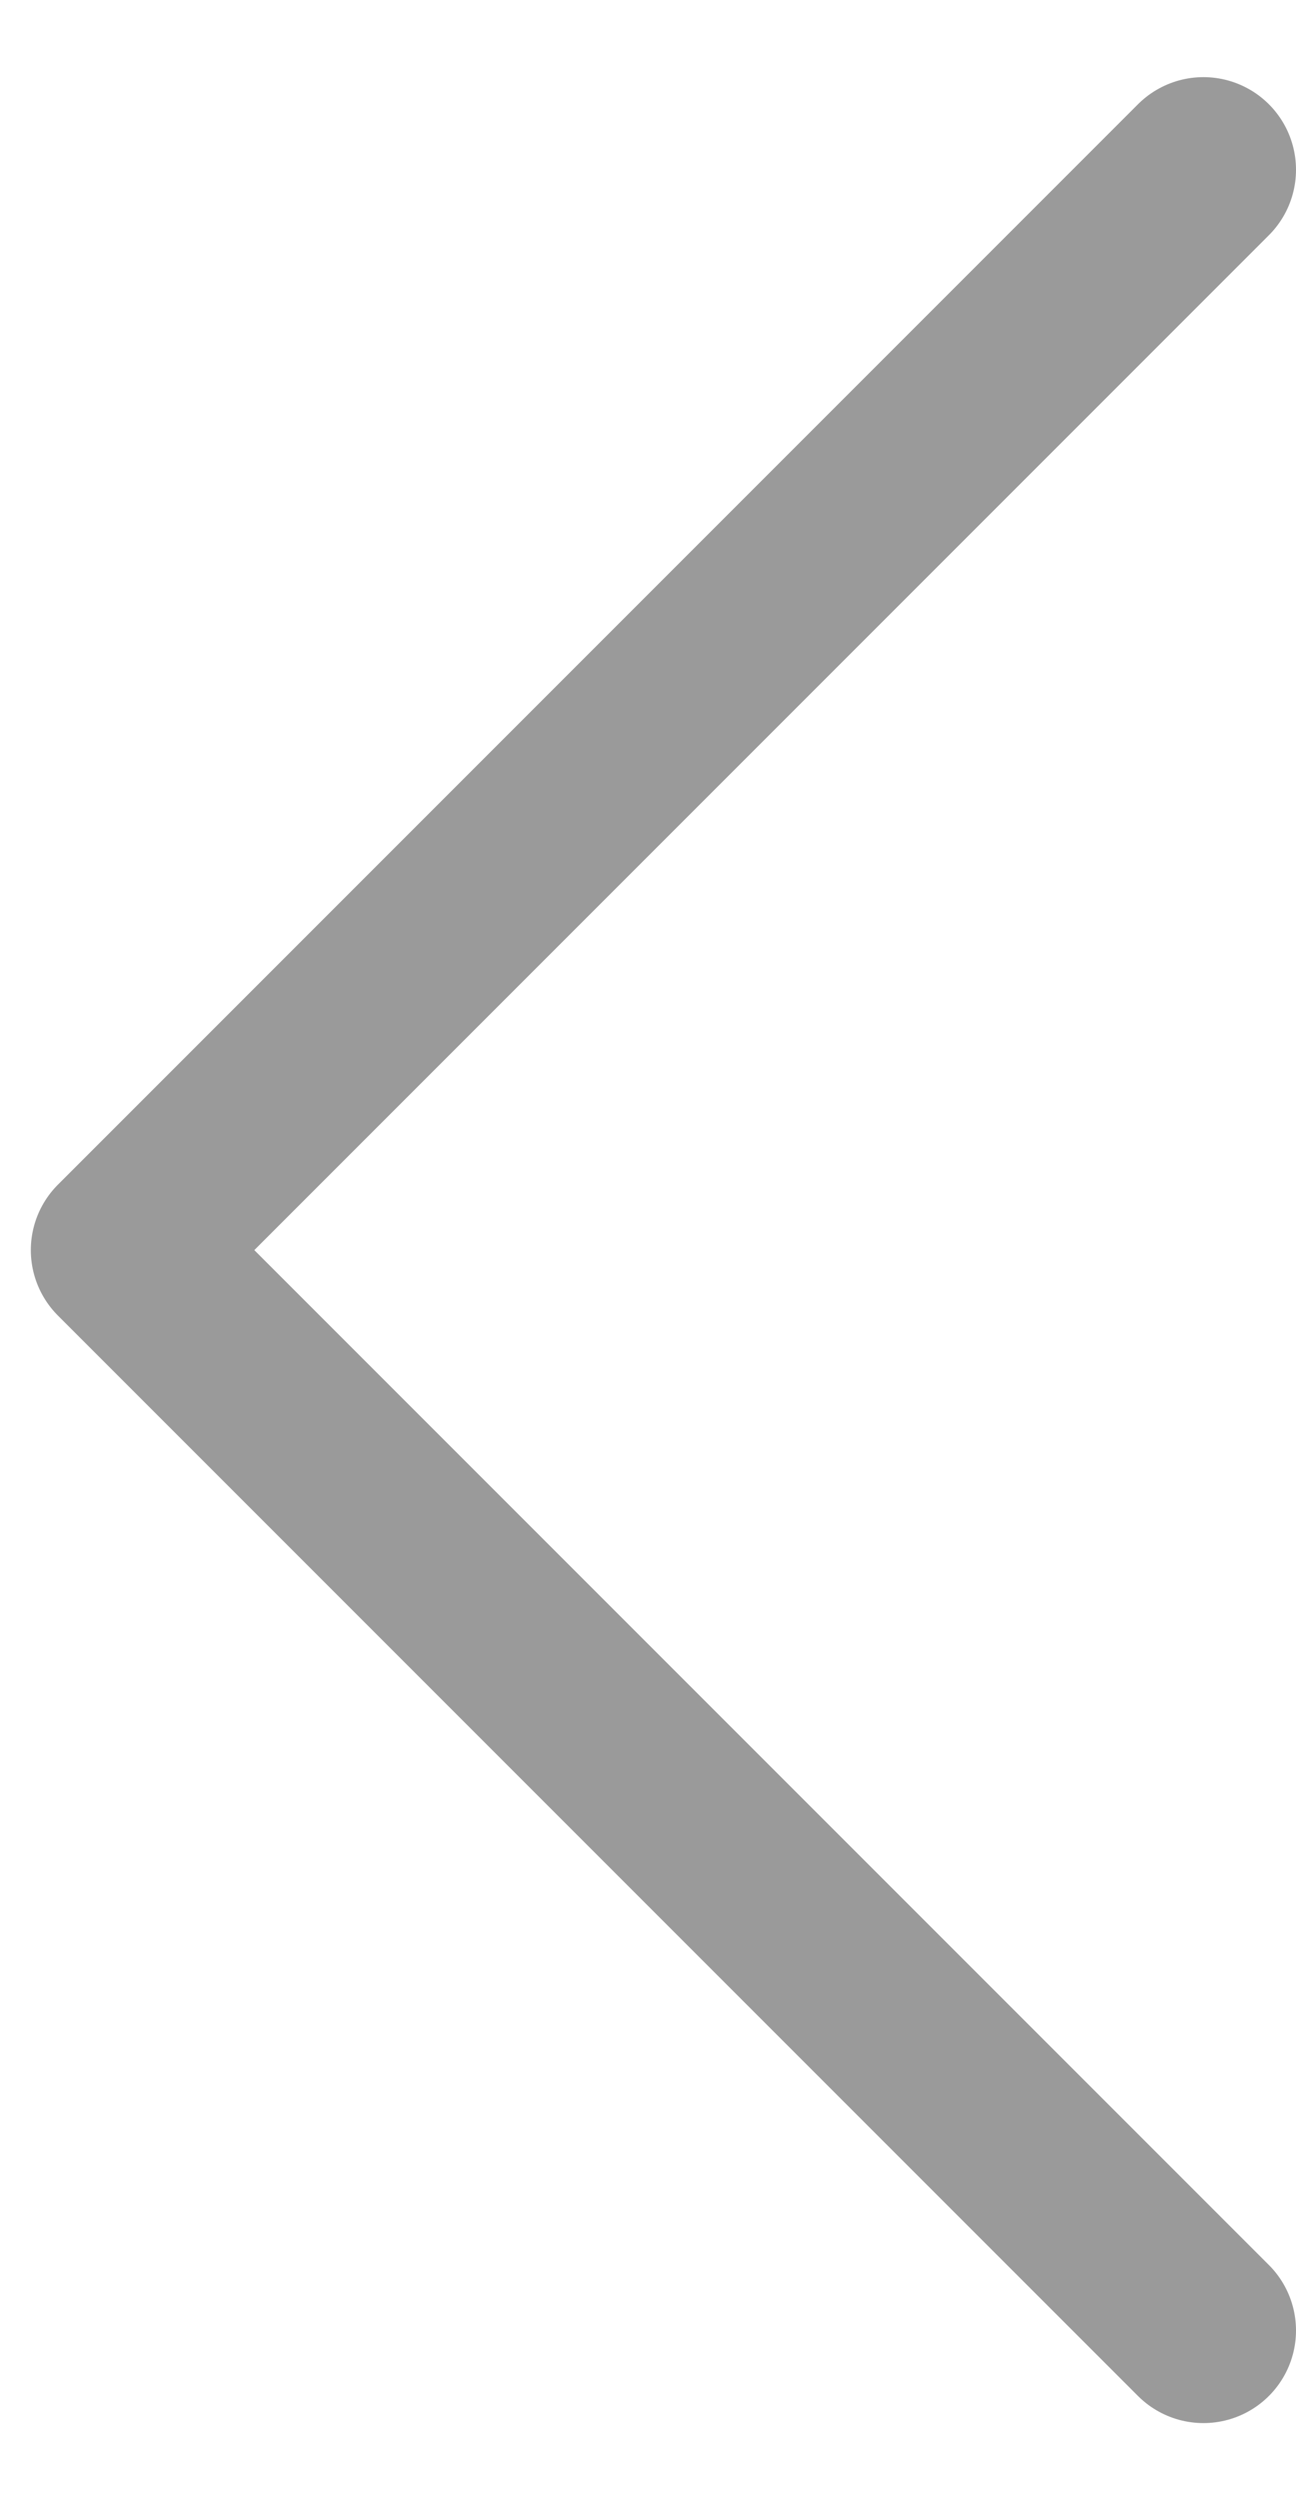 <svg width="14" height="27" viewBox="0 0 14 27" fill="none" xmlns="http://www.w3.org/2000/svg">
<path d="M13 25.167L1.333 13.5L13 1.833" stroke="#9A9A9A" stroke-width="2" stroke-linecap="round" stroke-linejoin="round"/>
</svg>
